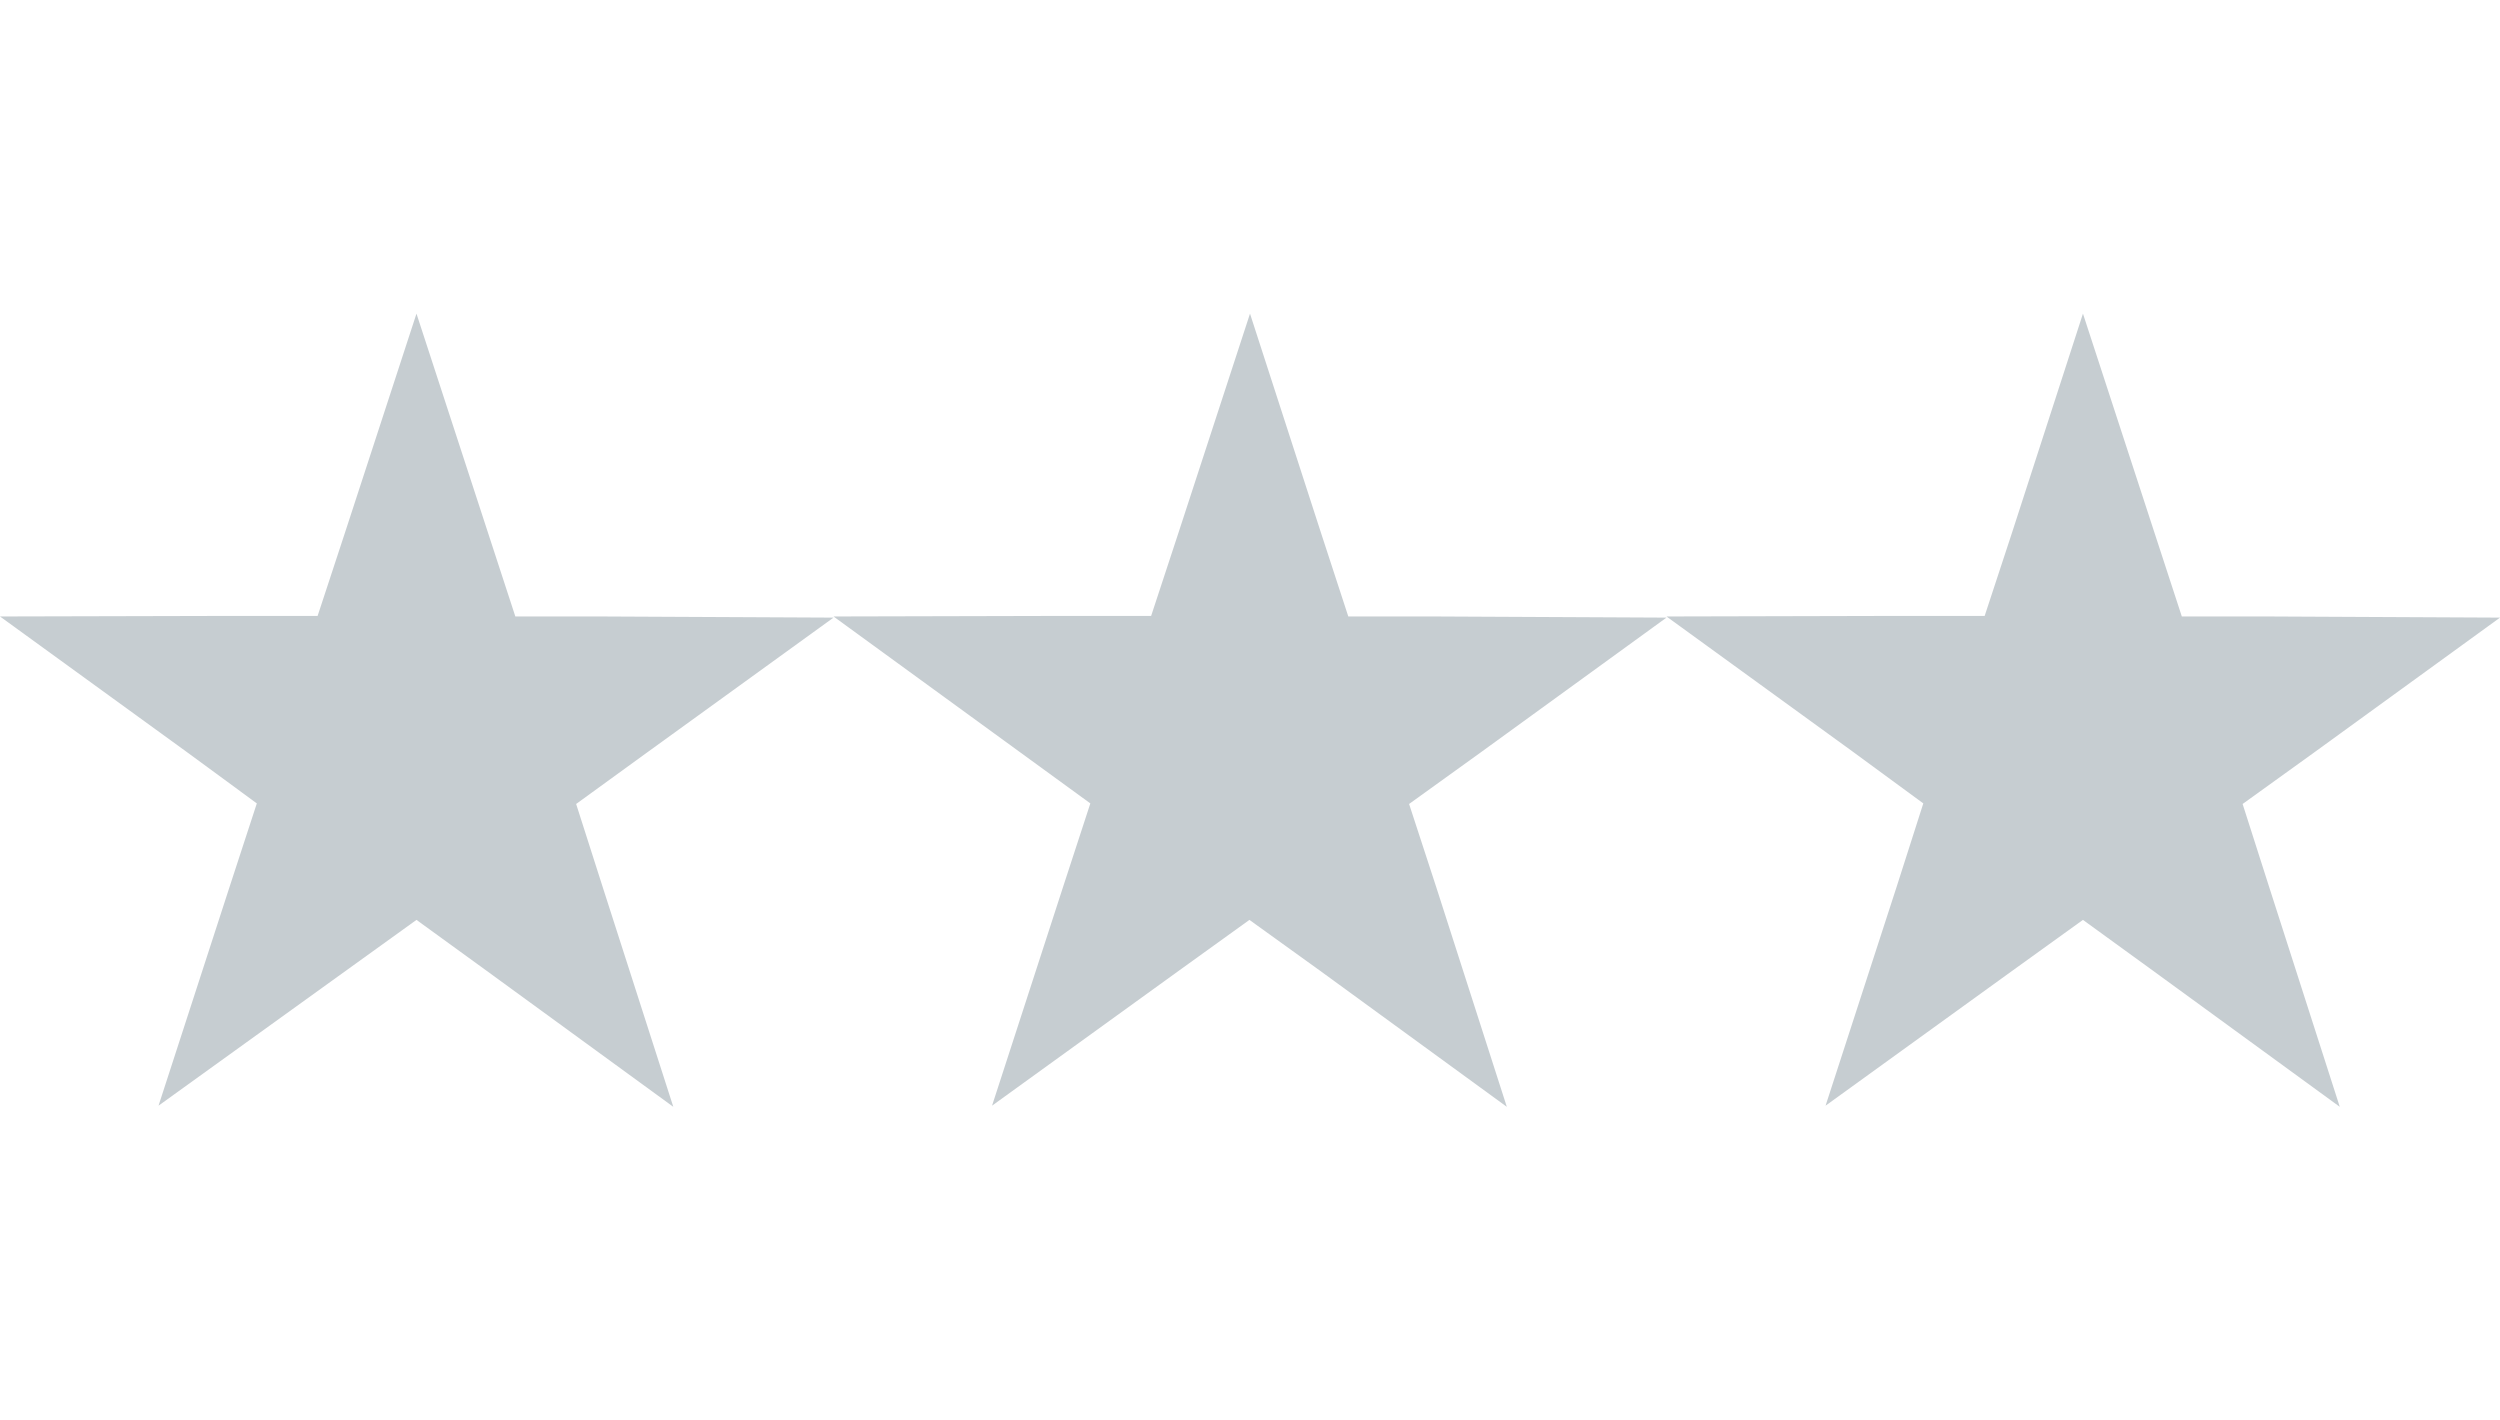 <?xml version="1.0" encoding="UTF-8"?>
<svg id="Layer_1" xmlns="http://www.w3.org/2000/svg" version="1.1" viewBox="0 0 440 250">
  <!-- Generator: Adobe Illustrator 29.5.1, SVG Export Plug-In . SVG Version: 2.1.0 Build 141)  -->
  <defs>
    <style>
      .st0 {
        fill: #c6cdd1;
      }
    </style>
  </defs>
  <polygon class="st0" points="106.1 156.2 118.5 194.8 85.7 170.9 73.3 161.9 60.8 170.9 27.9 194.6 40.4 156.1 45.2 141.4 32.8 132.3 0 108.5 40.5 108.4 55.9 108.4 60.7 93.8 73.3 55.2 85.9 93.8 90.7 108.5 106.1 108.5 146.7 108.7 113.8 132.5 101.4 141.5 106.1 156.2"/>
  <polygon class="st0" points="252.8 156.2 265.2 194.8 232.4 170.9 219.9 161.9 207.4 170.9 174.6 194.6 187.1 156.1 191.9 141.4 179.4 132.3 146.7 108.5 187.2 108.4 202.6 108.4 207.4 93.8 220 55.2 232.5 93.8 237.3 108.5 252.8 108.5 293.3 108.7 260.5 132.5 248 141.5 252.8 156.2"/>
  <polygon class="st0" points="399.4 156.2 411.8 194.8 379 170.9 366.6 161.9 354.1 170.9 321.3 194.6 333.8 156.1 338.5 141.4 326.1 132.3 293.3 108.5 333.9 108.4 349.3 108.4 354.1 93.8 366.6 55.2 379.2 93.8 384 108.5 399.5 108.5 440 108.7 407.2 132.5 394.7 141.5 399.4 156.2"/>
</svg>